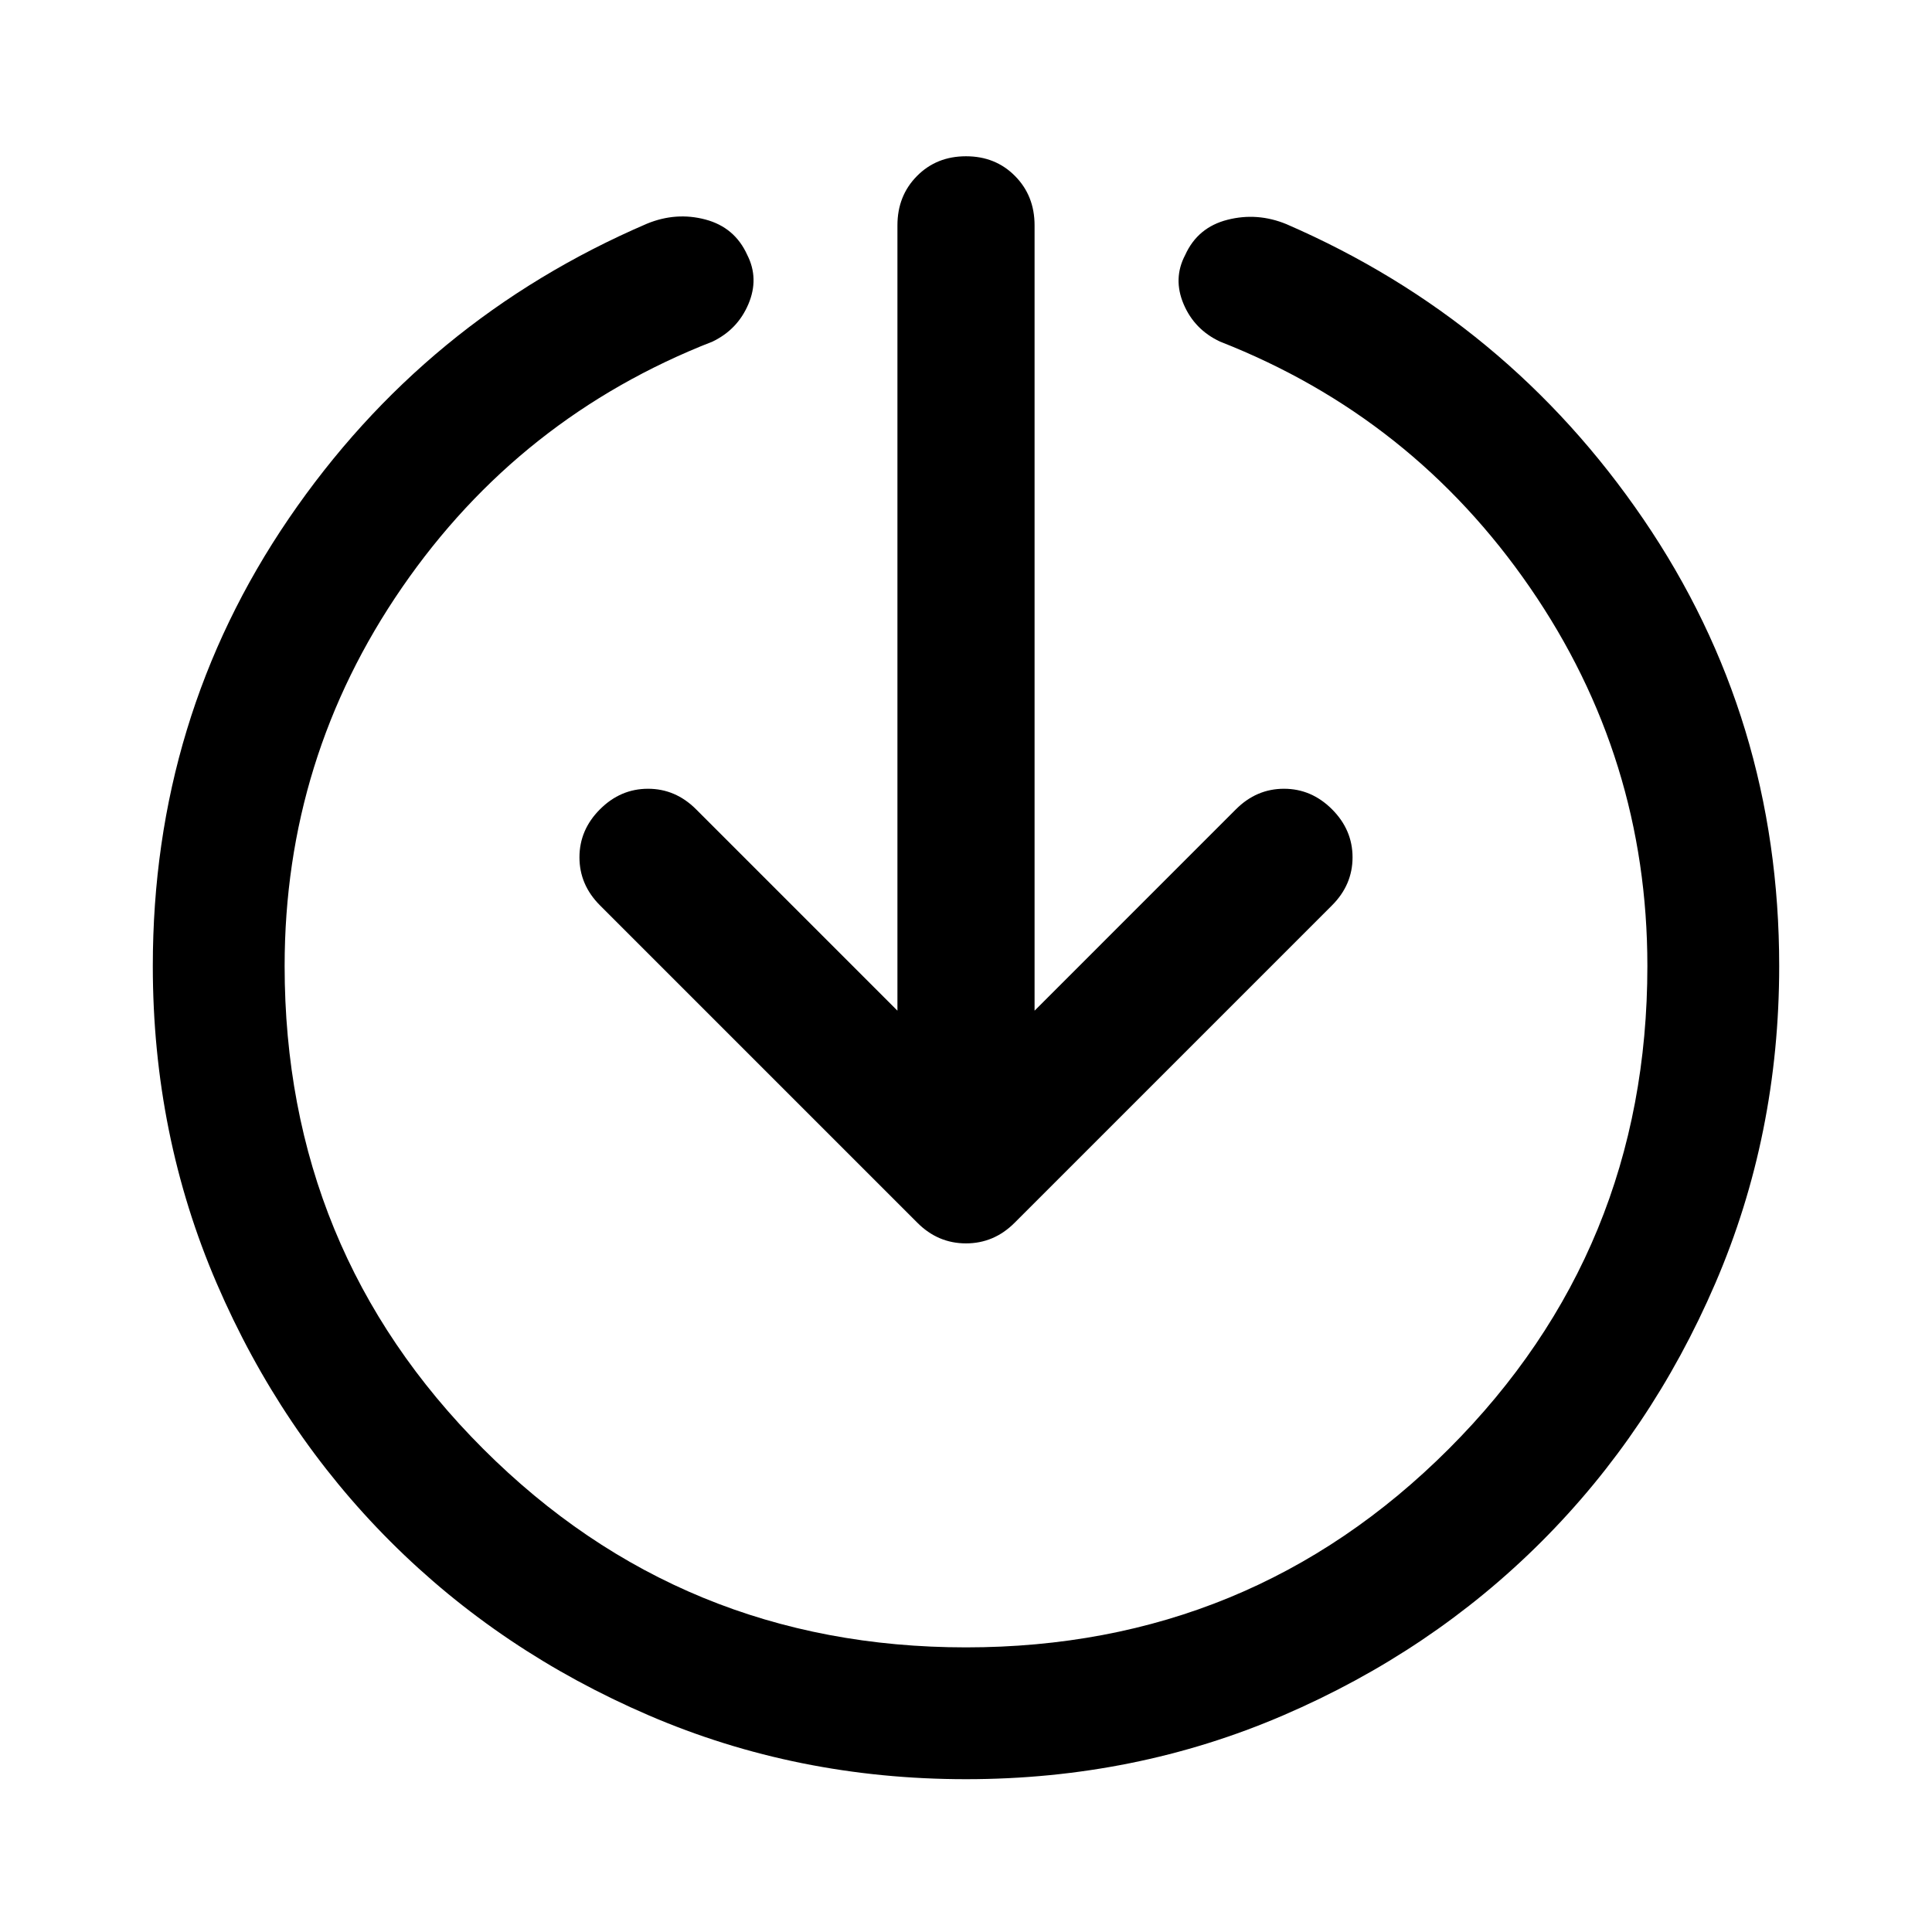 <svg xmlns="http://www.w3.org/2000/svg" width="48" height="48" viewBox="0 -960 960 960"><path d="M480-75.93q-83.96 0-157.67-31.74-73.72-31.74-128.32-86.34-54.6-54.6-86.34-128.32Q75.93-396.04 75.93-480q0-123.33 67.59-222.37t177.96-146.48q14.48-5.95 29.05-2.07 14.58 3.88 20.77 17.59 5.96 11.72.58 24.42-5.38 12.69-17.86 18.65-95.89 37.48-154.24 122.18-58.35 84.71-58.35 188.08 0 141.28 98.65 239.92 98.64 98.65 239.92 98.65 141.28 0 239.92-98.65 98.65-98.64 98.65-239.92 0-103.37-58.35-188.08-58.35-84.7-154-122.18-12.72-5.96-18.1-18.65-5.38-12.7.81-24.42 6.2-13.71 21.02-17.47 14.81-3.77 29.29 2.19 109.89 47.68 177.36 146.6 67.47 98.92 67.47 222.01 0 83.96-31.74 157.67-31.74 73.72-86.34 128.32-54.6 54.6-128.32 86.34Q563.96-75.93 480-75.93ZM445.93-457.8v-390.24q0-14.68 9.7-24.49 9.7-9.82 24.37-9.82 14.67 0 24.37 9.82 9.7 9.81 9.7 24.49v390.24l100.06-100.07q10.2-10.2 23.87-10.2 13.67 0 23.87 10.2 10.2 10.2 10.2 23.87 0 13.67-10.2 23.87L504.11-352.37q-10.2 10.2-24.11 10.2t-24.11-10.2L298.13-510.13q-10.2-10.2-10.2-23.87 0-13.67 10.2-23.87 10.2-10.2 23.87-10.2 13.67 0 23.87 10.2L445.93-457.8Z"/></svg>